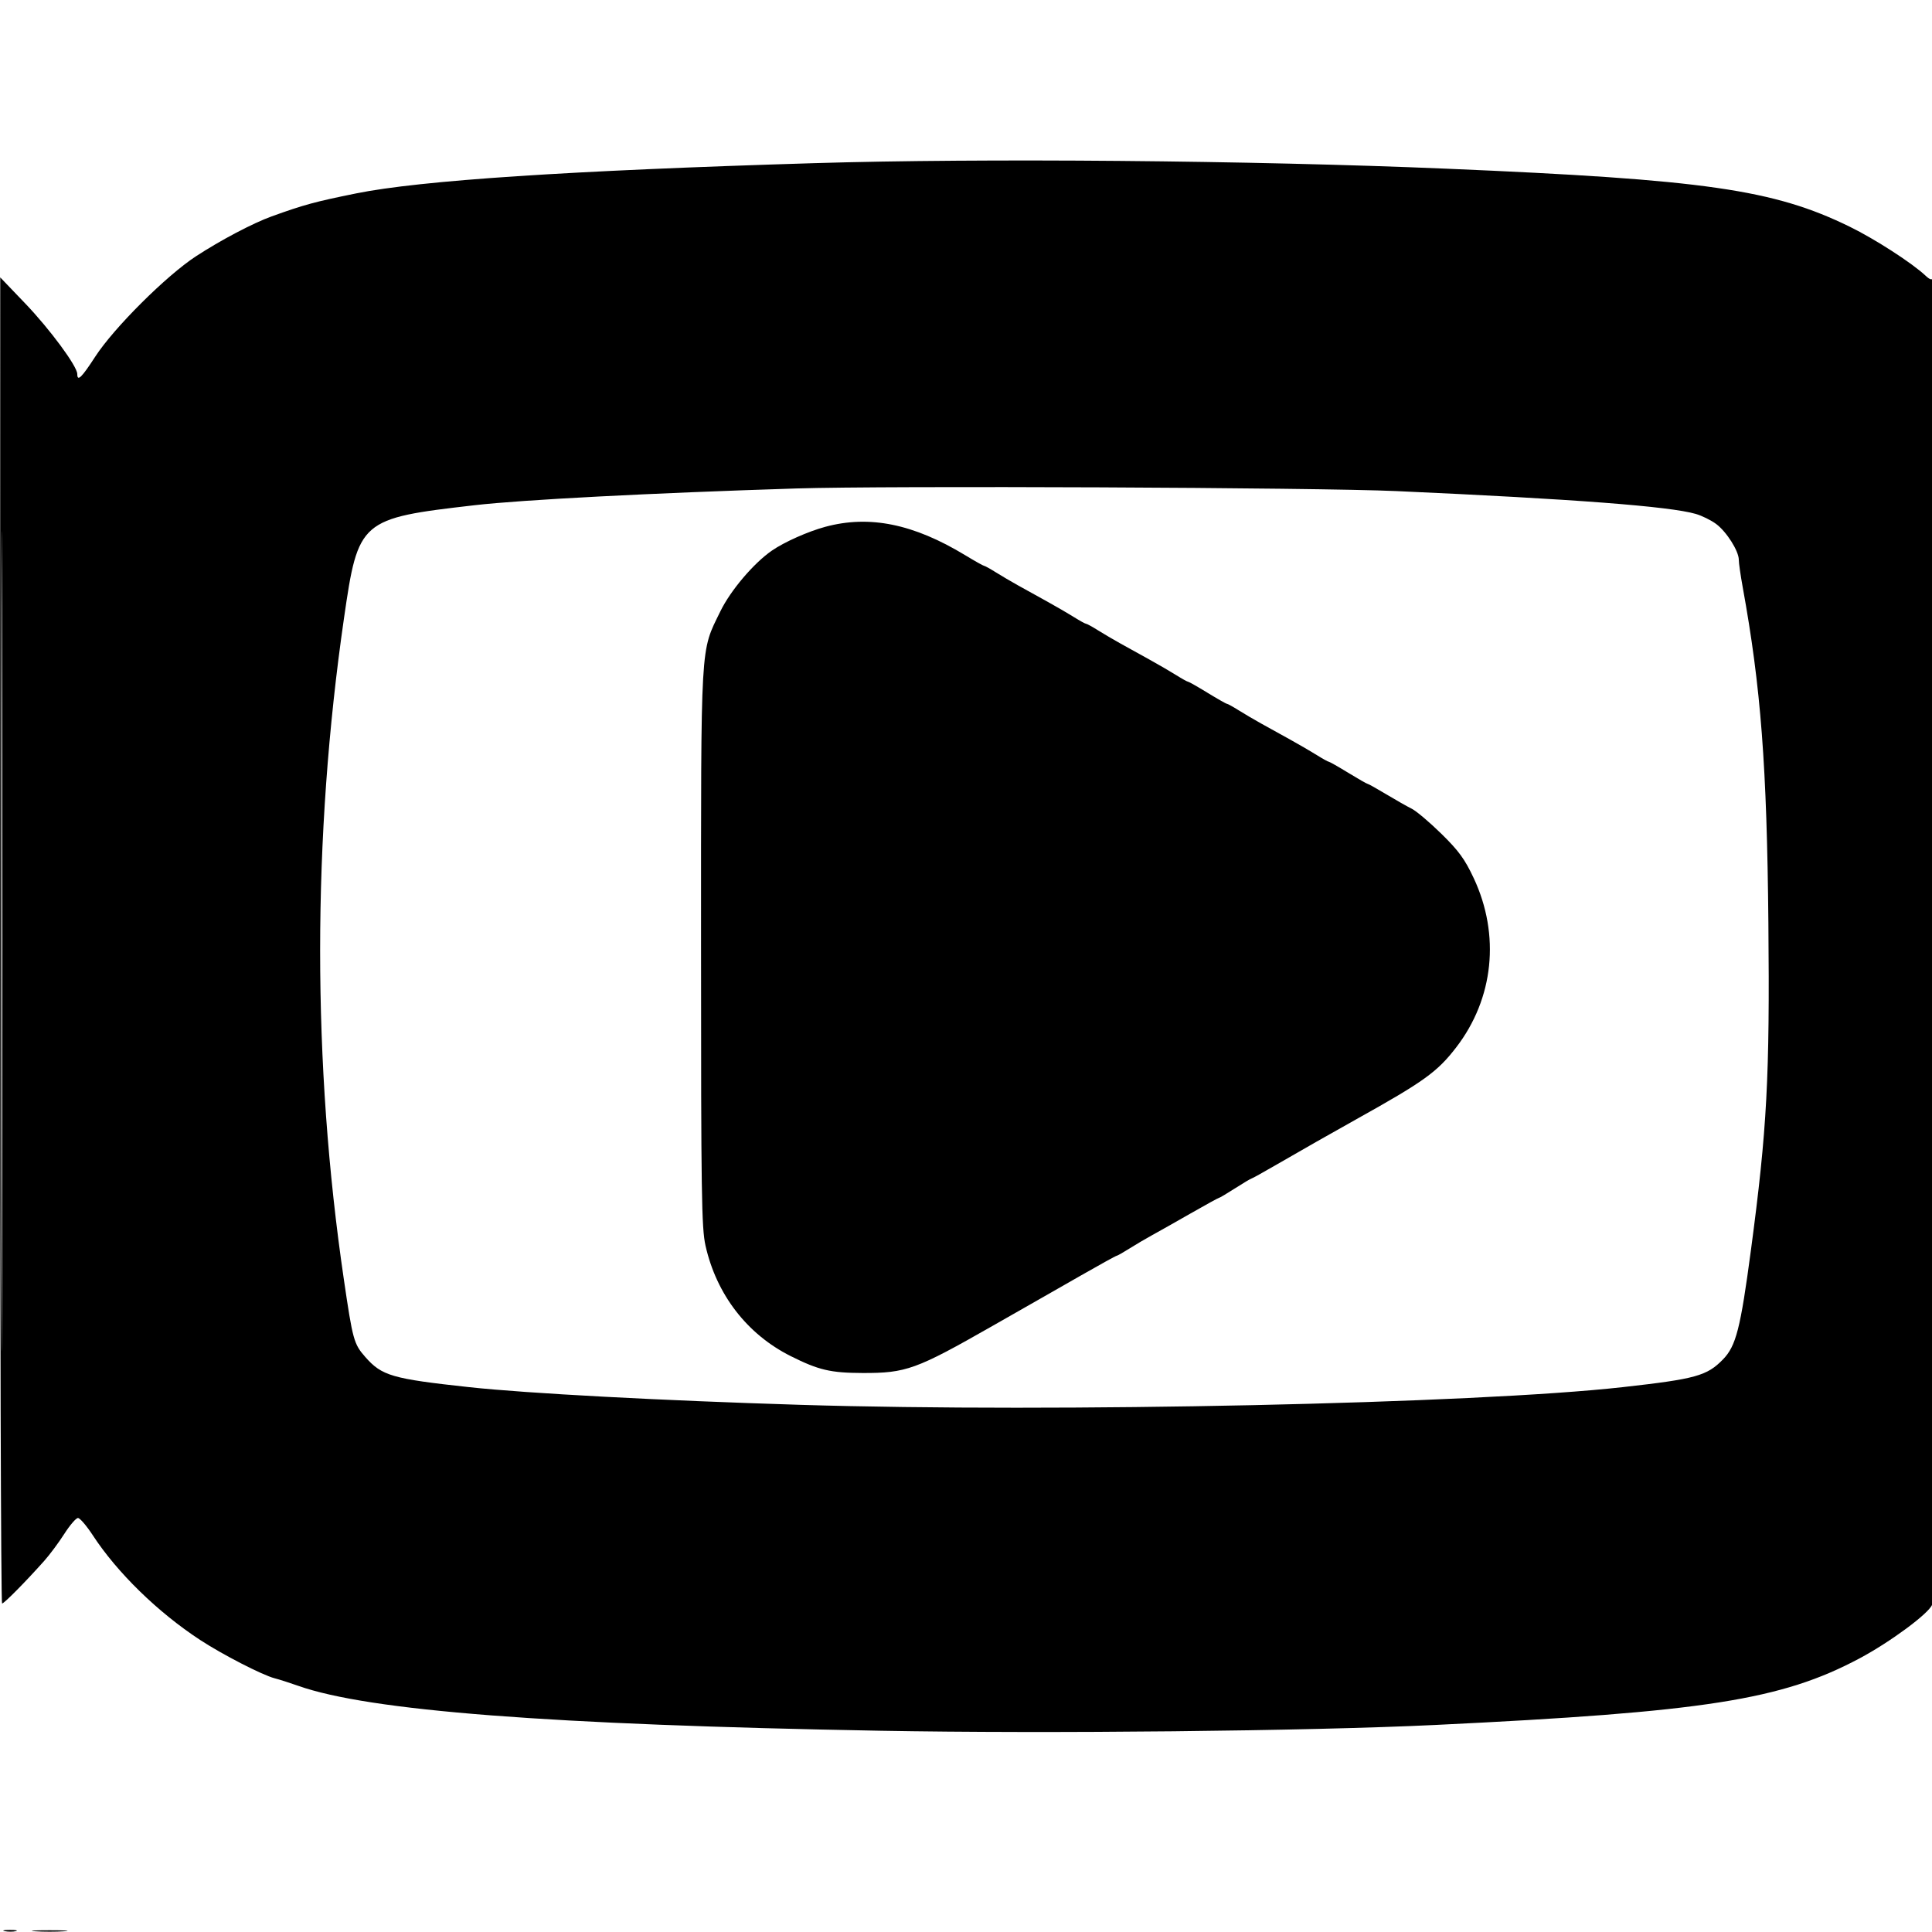 <svg xmlns="http://www.w3.org/2000/svg" width="700" height="700" viewBox="0 0 700 700" version="1.1">
	<path d="M 295 59.115 C 206.247 61.798, 152.295 65.361, 129.043 70.073 C 114.084 73.104, 110.191 74.163, 98.457 78.391 C 91.654 80.842, 79.939 87.013, 71 92.854 C 60.240 99.885, 41.268 118.792, 34.500 129.229 C 29.539 136.879, 28 138.369, 28 135.519 C 28 132.719, 18.088 119.290, 9.092 109.902 L 0.082 100.500 0.041 340.750 C 0.019 472.887, 0.337 580.994, 0.750 580.986 C 1.498 580.973, 9.306 573.071, 16.060 565.492 C 18.018 563.295, 21.275 558.911, 23.298 555.749 C 25.320 552.587, 27.550 550, 28.253 550 C 28.956 550, 31.369 552.813, 33.616 556.250 C 42.488 569.826, 57.137 584.117, 72.500 594.184 C 80.551 599.459, 95.101 606.942, 99.500 608.070 C 101.150 608.493, 104.975 609.715, 108 610.787 C 133.647 619.870, 199.011 624.918, 319 627.081 C 380.136 628.184, 473.934 627.205, 520 624.985 C 617.713 620.276, 645.480 615.921, 673.718 600.878 C 684.817 594.965, 698.812 584.625, 700.021 581.444 C 701.017 578.826, 701.343 98.265, 700.348 100.720 C 700.002 101.572, 699.195 101.322, 697.677 99.894 C 692.801 95.309, 679.338 86.614, 670.172 82.132 C 642.588 68.643, 617.794 65.078, 524 61.117 C 453.158 58.125, 355.872 57.274, 295 59.115 M 0.492 341 C 0.492 473.275, 0.608 527.387, 0.750 461.250 C 0.892 395.112, 0.892 286.887, 0.750 220.750 C 0.608 154.612, 0.492 208.725, 0.492 341 M 288.500 176.980 C 236.012 178.631, 189.140 181.071, 172 183.044 C 130.419 187.832, 129.785 188.380, 124.633 224 C 113.131 303.518, 113.111 385.481, 124.576 463.500 C 127.817 485.560, 128.200 486.945, 132.358 491.669 C 138.357 498.485, 142.046 499.555, 170 502.593 C 190.706 504.844, 239.517 507.449, 290 508.997 C 383.108 511.854, 534.242 508.600, 588 502.581 C 614.420 499.623, 618.477 498.499, 624.275 492.529 C 629 487.664, 630.603 481.399, 634.387 453 C 640.246 409.044, 641.241 390.414, 640.720 334.500 C 640.189 277.507, 638.010 248.994, 631.413 212.730 C 630.636 208.456, 630 203.996, 630 202.818 C 630 199.660, 625.580 192.672, 621.800 189.852 C 619.985 188.498, 616.661 186.856, 614.413 186.204 C 604.953 183.458, 570.330 180.816, 506 177.932 C 476.908 176.628, 321.348 175.947, 288.500 176.980 M 299 190.879 C 292.724 192.576, 284.172 196.389, 279.672 199.495 C 273.066 204.055, 264.684 213.933, 261 221.500 C 253.684 236.524, 254 231.026, 254 343.366 C 254 432.457, 254.187 444.937, 255.615 451.303 C 259.595 469.045, 270.691 483.431, 286.500 491.350 C 296.603 496.410, 300.918 497.425, 312.500 497.463 C 328.282 497.516, 331.941 496.193, 359.500 480.466 C 368.300 475.444, 376.400 470.827, 377.500 470.206 C 378.600 469.586, 385.034 465.911, 391.798 462.039 C 398.562 458.168, 404.309 455, 404.568 455 C 404.828 455, 406.901 453.825, 409.176 452.389 C 411.452 450.952, 415.155 448.772, 417.407 447.543 C 419.658 446.314, 425.945 442.764, 431.378 439.654 C 436.811 436.544, 441.445 434, 441.676 434 C 441.907 434, 444.558 432.425, 447.567 430.500 C 450.577 428.575, 453.220 427, 453.441 427 C 453.661 427, 457.815 424.695, 462.671 421.877 C 471.011 417.038, 482.566 410.468, 491.500 405.484 C 515.952 391.845, 520.755 388.387, 527.598 379.500 C 541.227 361.800, 543.613 338.772, 533.953 318.160 C 530.730 311.281, 528.522 308.254, 522.235 302.092 C 517.974 297.916, 513.141 293.831, 511.494 293.014 C 509.847 292.197, 505.680 289.835, 502.232 287.764 C 498.785 285.694, 495.756 284, 495.500 284 C 495.244 284, 492.094 282.200, 488.500 280 C 484.906 277.800, 481.739 276, 481.463 276 C 481.186 276, 479.282 274.946, 477.230 273.658 C 475.179 272.369, 470.800 269.820, 467.500 267.993 C 464.200 266.166, 459.475 263.549, 457 262.177 C 454.525 260.805, 450.821 258.629, 448.770 257.341 C 446.718 256.053, 444.814 255, 444.537 255 C 444.261 255, 441.094 253.200, 437.500 251 C 433.906 248.800, 430.739 247, 430.463 247 C 430.186 247, 428.282 245.946, 426.230 244.658 C 424.179 243.369, 419.800 240.820, 416.500 238.993 C 413.200 237.166, 408.475 234.549, 406 233.177 C 403.525 231.805, 399.821 229.629, 397.770 228.341 C 395.718 227.053, 393.797 226, 393.500 226 C 393.203 226, 391.282 224.946, 389.230 223.658 C 387.179 222.369, 382.800 219.820, 379.500 217.993 C 376.200 216.166, 371.475 213.549, 369 212.177 C 366.525 210.805, 362.821 208.629, 360.770 207.341 C 358.718 206.053, 356.814 205, 356.537 205 C 356.261 205, 353.215 203.289, 349.768 201.198 C 330.963 189.790, 315.012 186.547, 299 190.879 M 1.762 699.707 C 3.006 699.946, 4.806 699.937, 5.762 699.687 C 6.718 699.437, 5.700 699.241, 3.500 699.252 C 1.300 699.263, 0.518 699.468, 1.762 699.707 M 12.750 699.737 C 15.638 699.939, 20.363 699.939, 23.250 699.737 C 26.138 699.535, 23.775 699.370, 18 699.370 C 12.225 699.370, 9.863 699.535, 12.750 699.737 " stroke="none" fill="black" fill-rule="evenodd"/>
</svg>